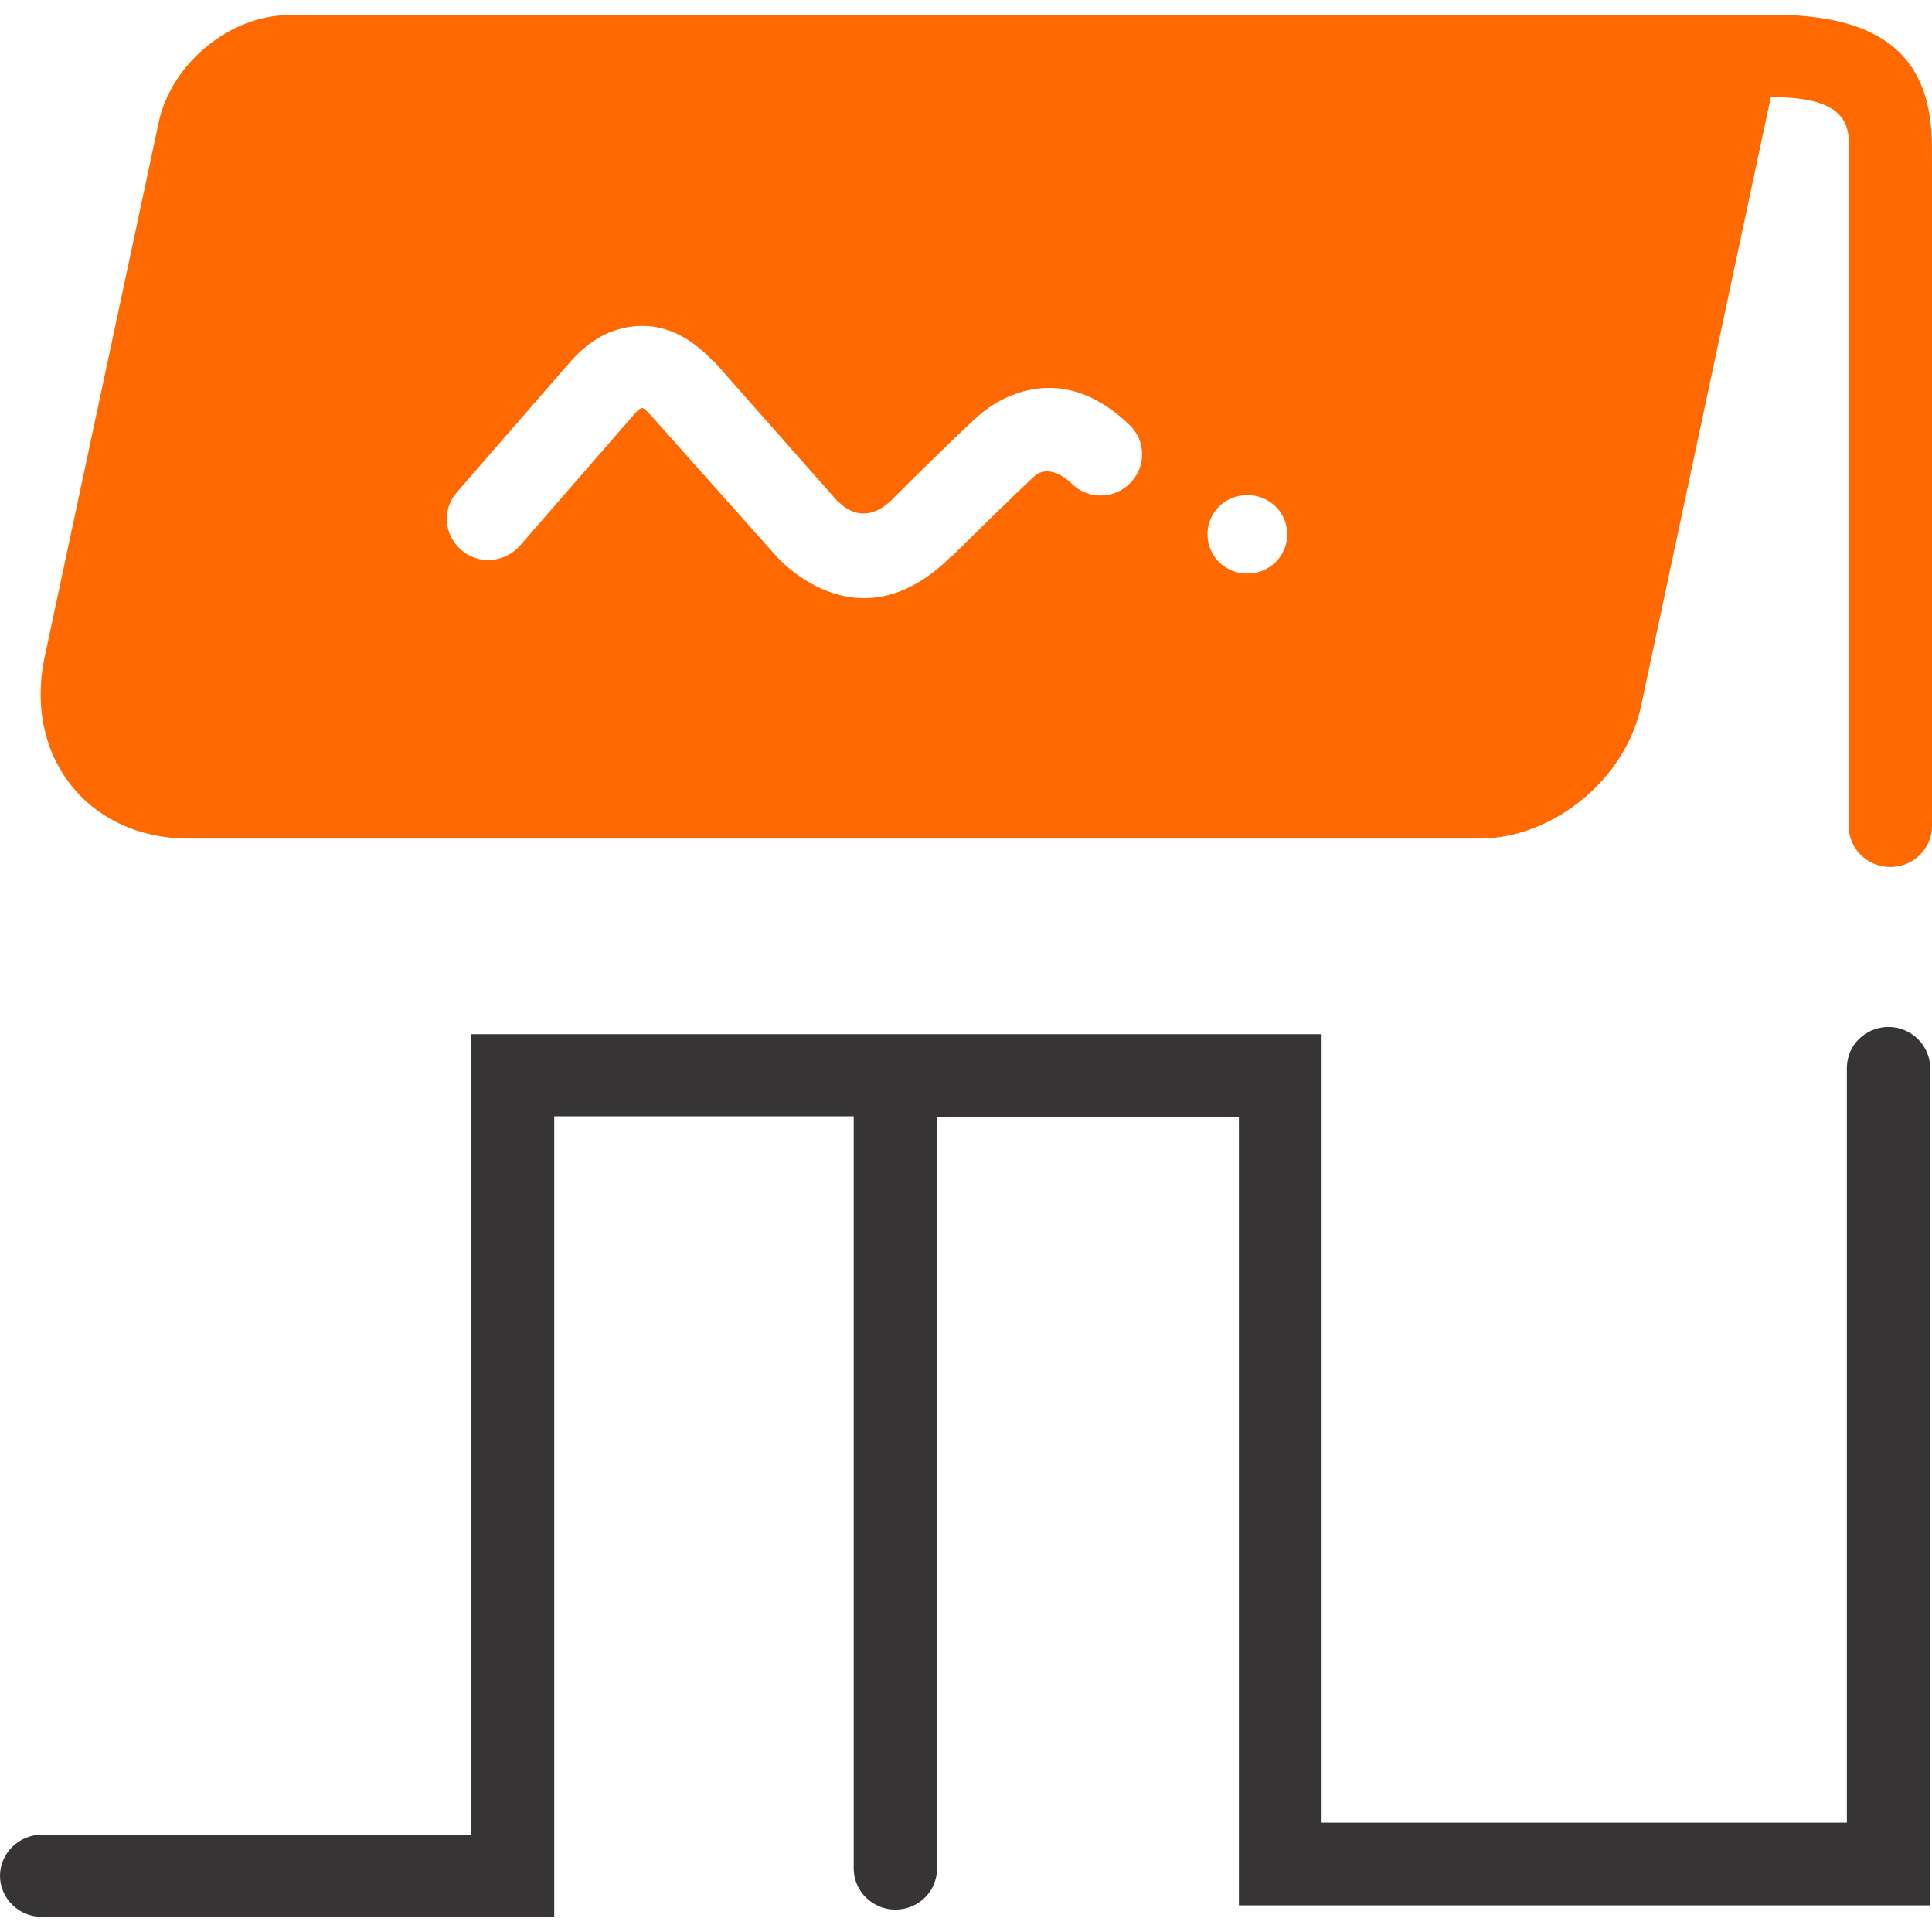 <?xml version="1.0" encoding="UTF-8"?>
<svg id="a" xmlns="http://www.w3.org/2000/svg" viewBox="0 0 32 32">
 <defs>
  <style>
   .d {
    fill: #373435;
   }
   .e {
    fill: #ff6900;
    fill-rule: evenodd;
   }
  </style>
 </defs>
 <g id="b">
  <g id="c">
   <path class="d" d="M15.52,18.49v12.46c0,.38-.31,.68-.69,.68s-.69-.31-.69-.68v-12.46h-4.96v13.26H.69c-.38,0-.69-.31-.69-.68s.31-.68,.69-.68H7.8v-13.26h14.09v13.06h8.7v-12.5c0-.38,.31-.68,.69-.68s.69,.31,.69,.68v13.87h-11.45v-13.06h-5Z" />
   <path
    class="e"
    d="M15.75,9.22c-1.58,1.57-2.92-.04-2.92-.04l-2.04-2.29c-.1-.11-.14-.14-.16-.13-.05,.01-.11,.08-.15,.13l-1.87,2.15c-.25,.28-.68,.32-.97,.07-.29-.25-.32-.68-.07-.96l1.87-2.15c.16-.18,.44-.46,.86-.56,.45-.11,.97-.03,1.51,.54h.01l2.05,2.32h.01s.39,.48,.9-.03c.89-.89,1.29-1.26,1.39-1.35,0,0,1.18-1.19,2.54,.12,.27,.26,.28,.69,.01,.96-.26,.27-.7,.28-.97,.01-.38-.36-.61-.13-.61-.13l-.02,.02s-.31,.28-1.37,1.33h0Zm16.25,4.46c0,.38-.31,.68-.69,.68s-.69-.3-.69-.68V2.75h0v-.11c0-.1,0-.22,0-.36-.03-.33-.22-.68-1.29-.67l-2.15,10.09c-.26,1.21-1.46,2.19-2.68,2.19H3.13c-1.67,0-2.74-1.35-2.39-3.01L2.63,2.02c.21-.97,1.18-1.77,2.16-1.77H29.62c1.92,.07,2.3,1.04,2.37,1.92,.01,.15,.01,.33,.01,.48v.1h0V13.68h0Zm-12-4.83c0-.36,.29-.65,.66-.65s.66,.29,.66,.65-.29,.65-.66,.65-.66-.29-.66-.65Z"
   />
  </g>
 </g>
</svg>

